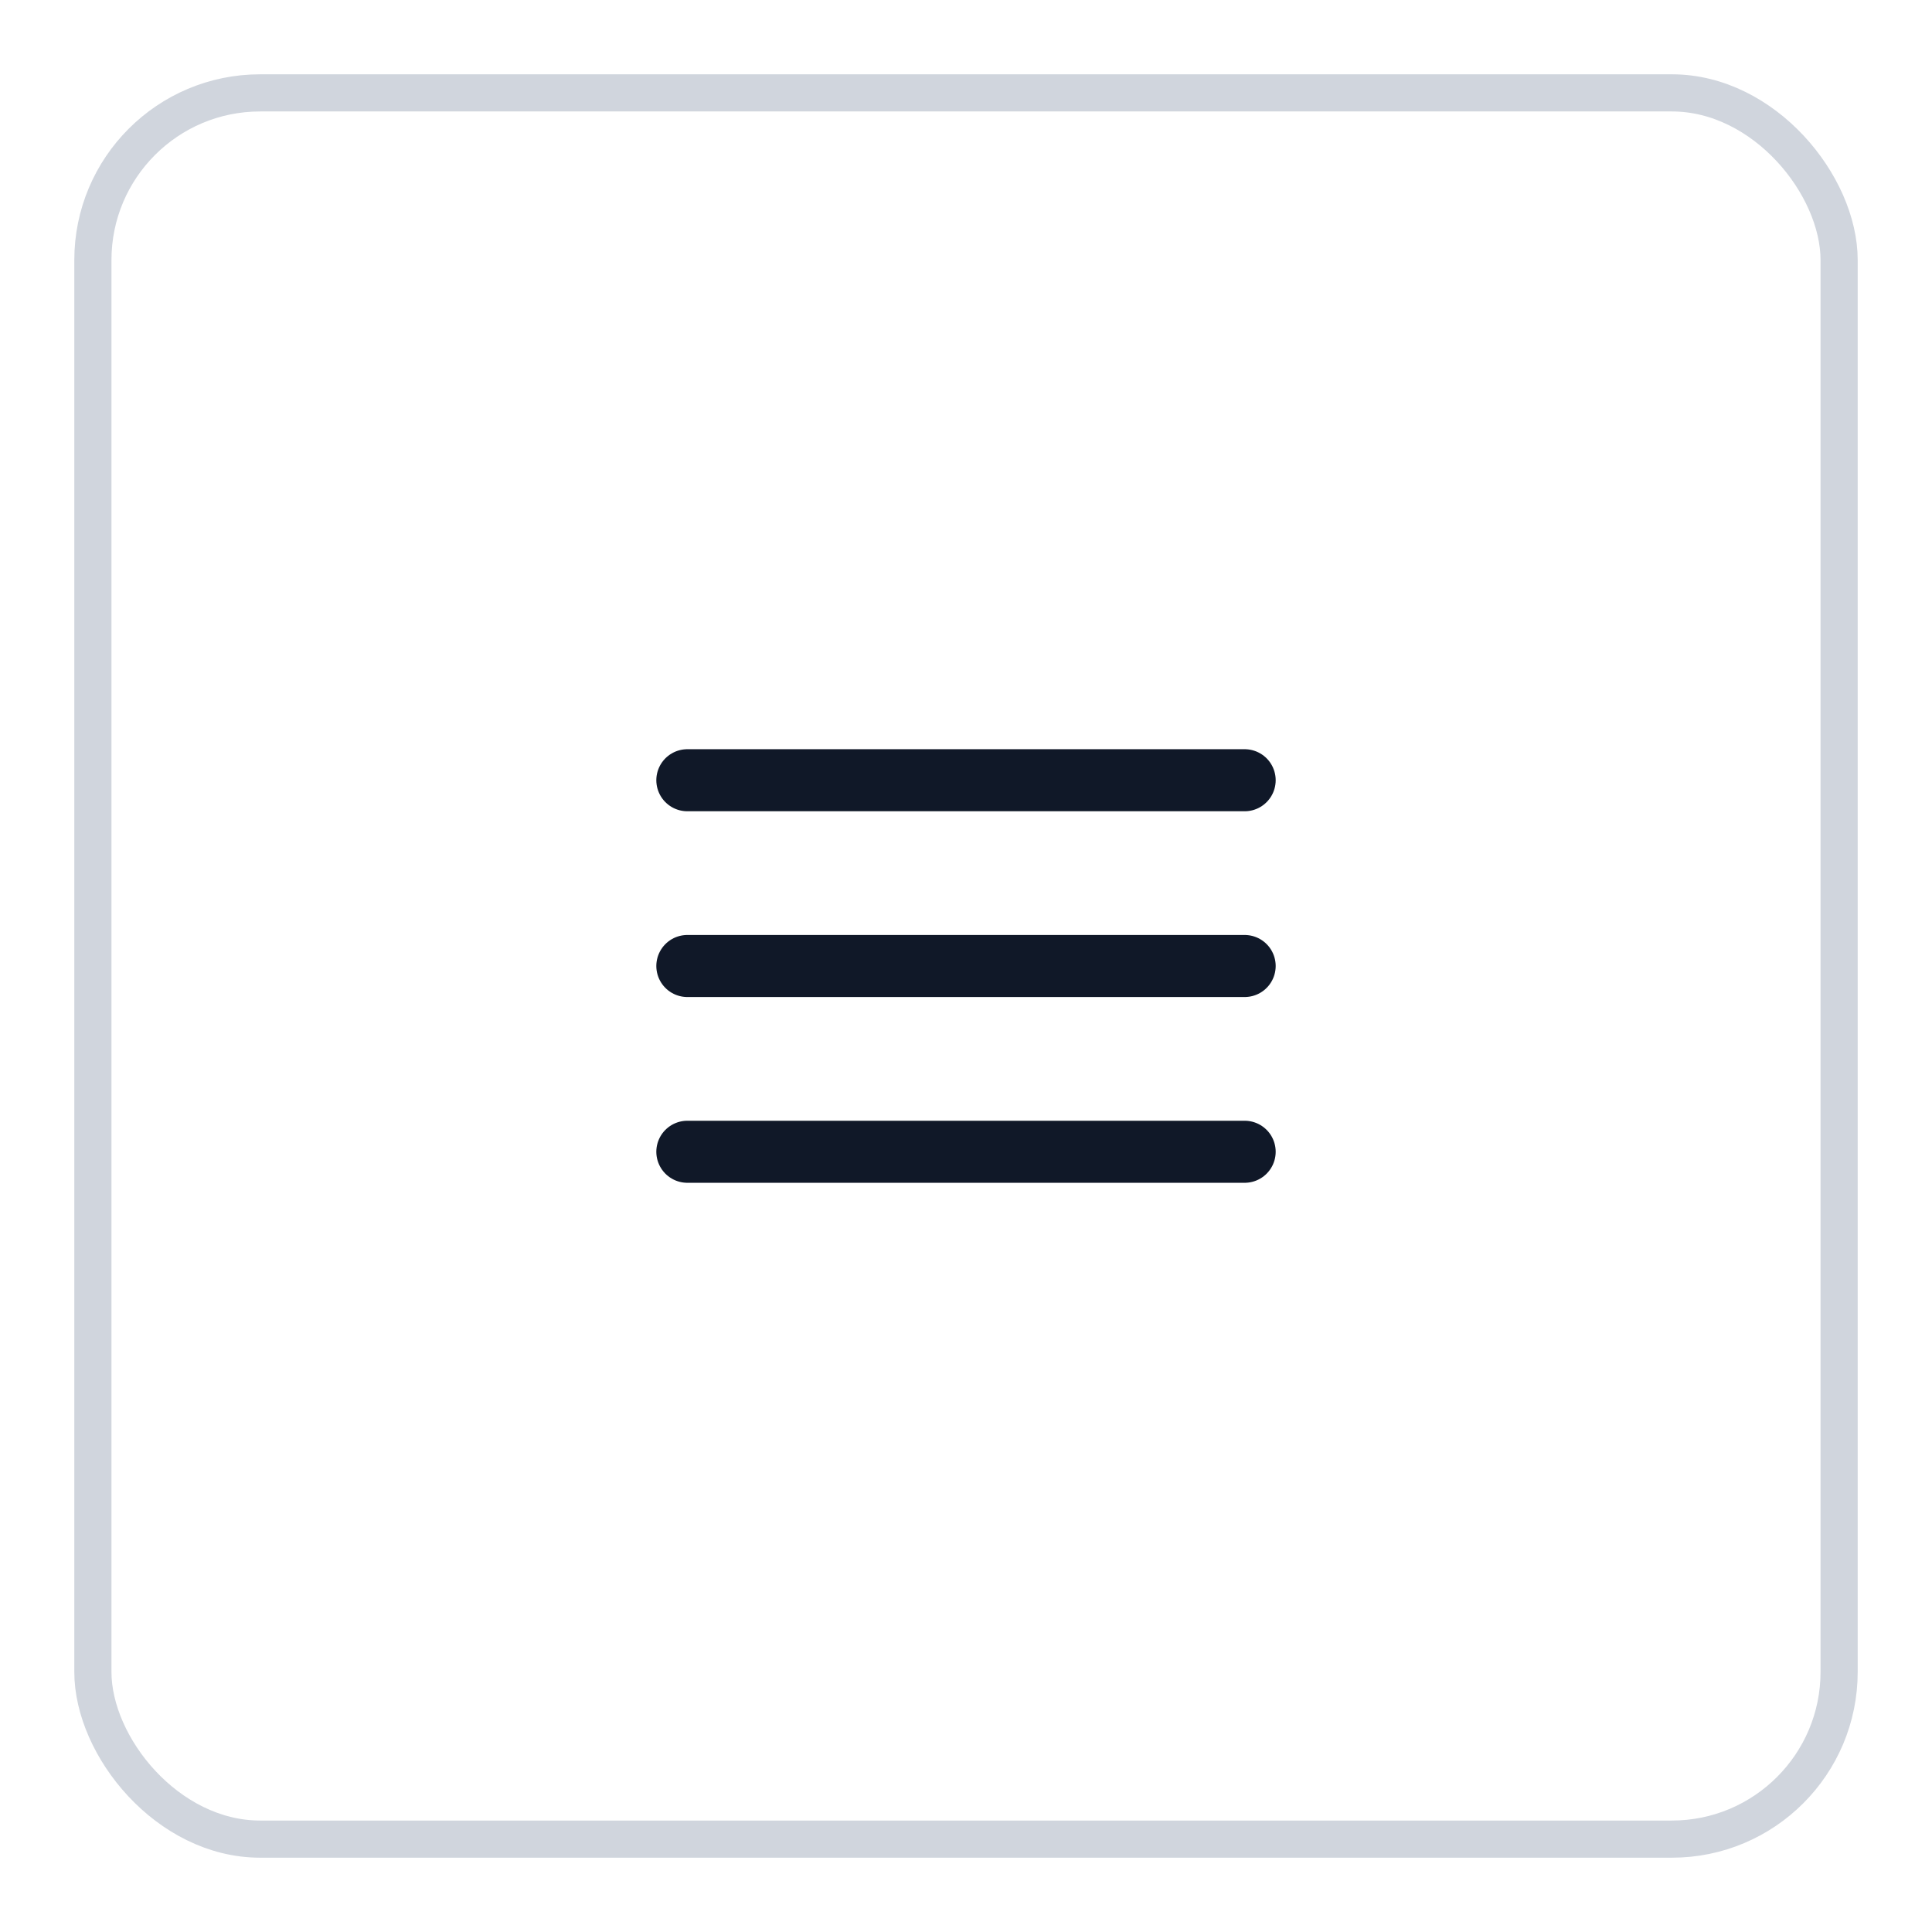 <svg width="52" height="52" viewBox="0 0 52 52" fill="none" xmlns="http://www.w3.org/2000/svg">
<g filter="url(#filter0_d_1606_10494)">
<path d="M18.5 25H33.5M18.5 20H33.5M18.5 30H33.5" stroke="#101828" stroke-width="1.67" stroke-linecap="round" stroke-linejoin="round"/>
<rect x="2.5" y="1.5" width="47" height="47" rx="4.5" stroke="#D0D5DD"/>
</g>
<defs>
<filter id="filter0_d_1606_10494" x="0" y="0" width="52" height="52" filterUnits="userSpaceOnUse" color-interpolation-filters="sRGB">
<feFlood flood-opacity="0" result="BackgroundImageFix"/>
<feColorMatrix in="SourceAlpha" type="matrix" values="0 0 0 0 0 0 0 0 0 0 0 0 0 0 0 0 0 0 127 0" result="hardAlpha"/>
<feOffset dy="1"/>
<feGaussianBlur stdDeviation="1"/>
<feColorMatrix type="matrix" values="0 0 0 0 0.063 0 0 0 0 0.094 0 0 0 0 0.157 0 0 0 0.05 0"/>
<feBlend mode="normal" in2="BackgroundImageFix" result="effect1_dropShadow_1606_10494"/>
<feBlend mode="normal" in="SourceGraphic" in2="effect1_dropShadow_1606_10494" result="shape"/>
</filter>
</defs>
</svg>
